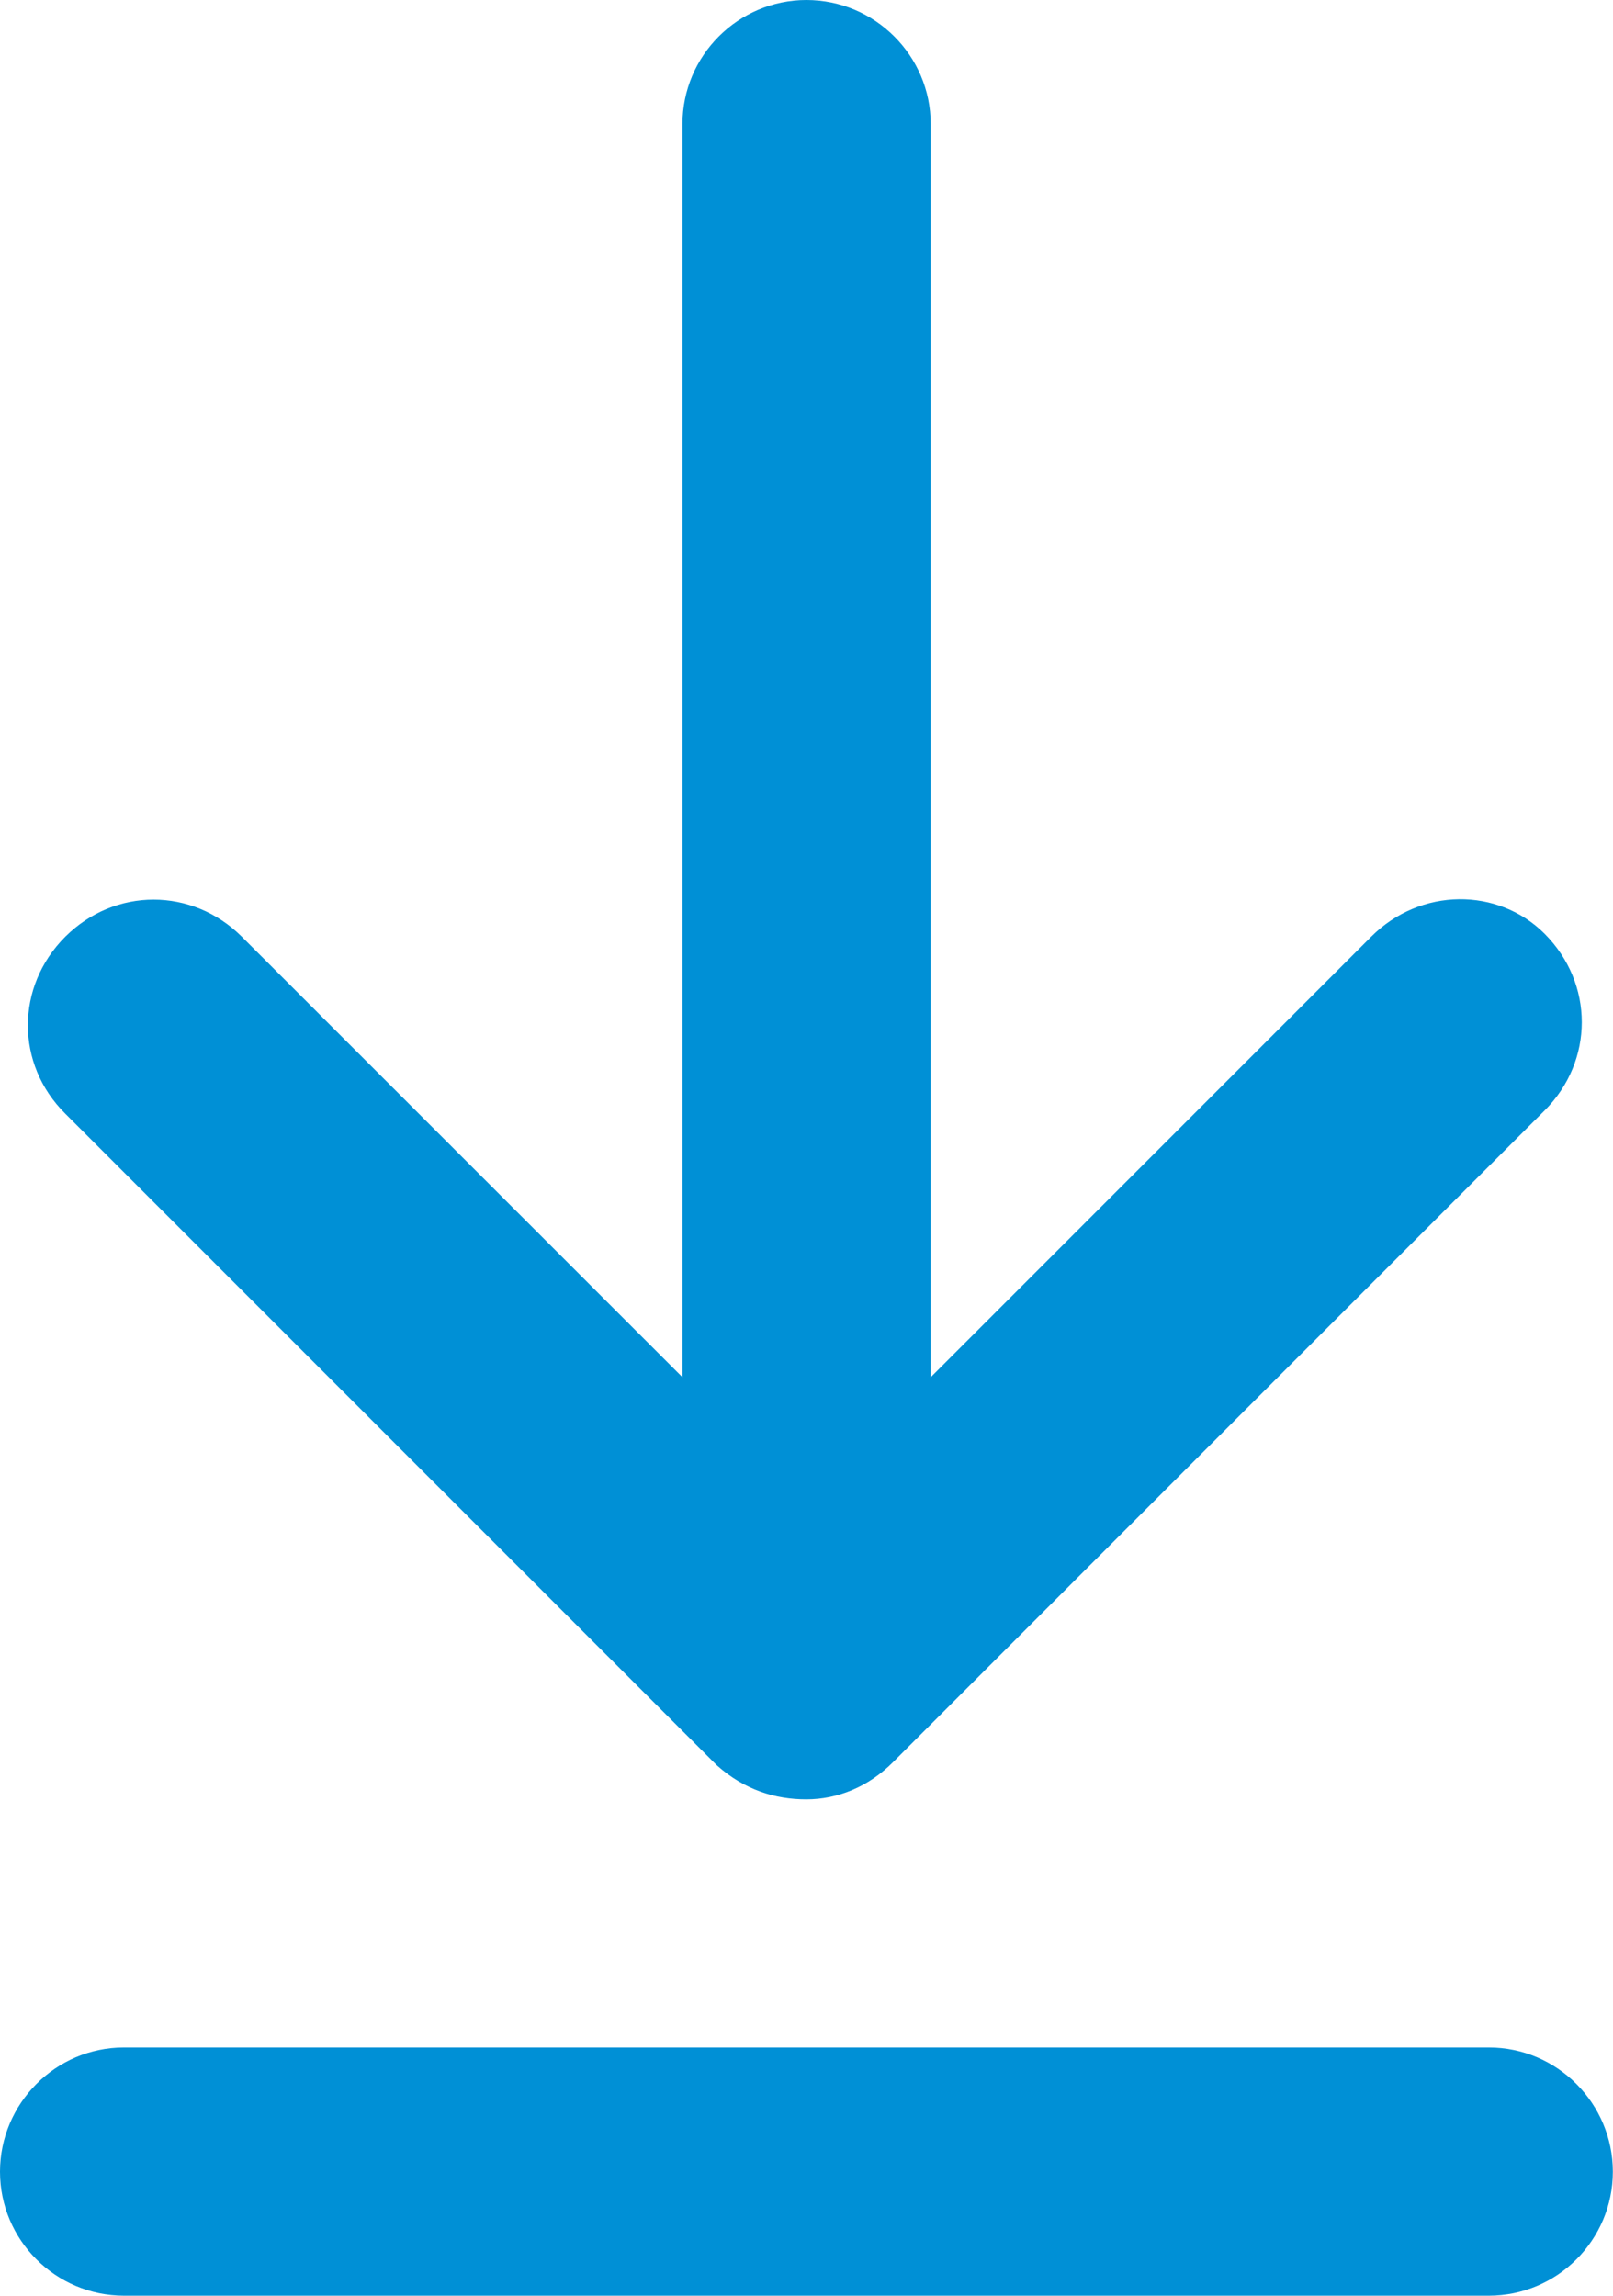 <?xml version="1.0" encoding="utf-8"?>
<!DOCTYPE svg PUBLIC "-//W3C//DTD SVG 1.1//EN" "http://www.w3.org/Graphics/SVG/1.1/DTD/svg11.dtd">
<svg version="1.1" id="Capa_1" xmlns="http://www.w3.org/2000/svg" xmlns:xlink="http://www.w3.org/1999/xlink" x="0px" y="0px"
	 width="10.541px" height="15px" viewBox="226.802 72.802 10.541 15" enable-background="new 226.802 72.802 10.541 15"
	 xml:space="preserve">
<path fill="#0090D6" d="M235.762,78.923l-2.878,2.878v-8.189c0-0.446-0.365-0.81-0.812-0.81c-0.446,0-0.81,0.364-0.81,0.81v8.189
	l-2.879-2.878c-0.325-0.324-0.83-0.324-1.155,0c-0.325,0.325-0.325,0.833,0,1.155l4.257,4.257c0.182,0.163,0.384,0.224,0.586,0.224
	c0.204,0,0.406-0.081,0.568-0.244l4.257-4.257c0.324-0.324,0.324-0.83,0-1.155C236.592,78.599,236.085,78.599,235.762,78.923
	L235.762,78.923z M227.612,87.802h8.92c0.446,0,0.81-0.364,0.81-0.81s-0.364-0.812-0.81-0.812h-8.92c-0.446,0-0.81,0.366-0.81,0.812
	S227.166,87.802,227.612,87.802L227.612,87.802z"/>
</svg>
